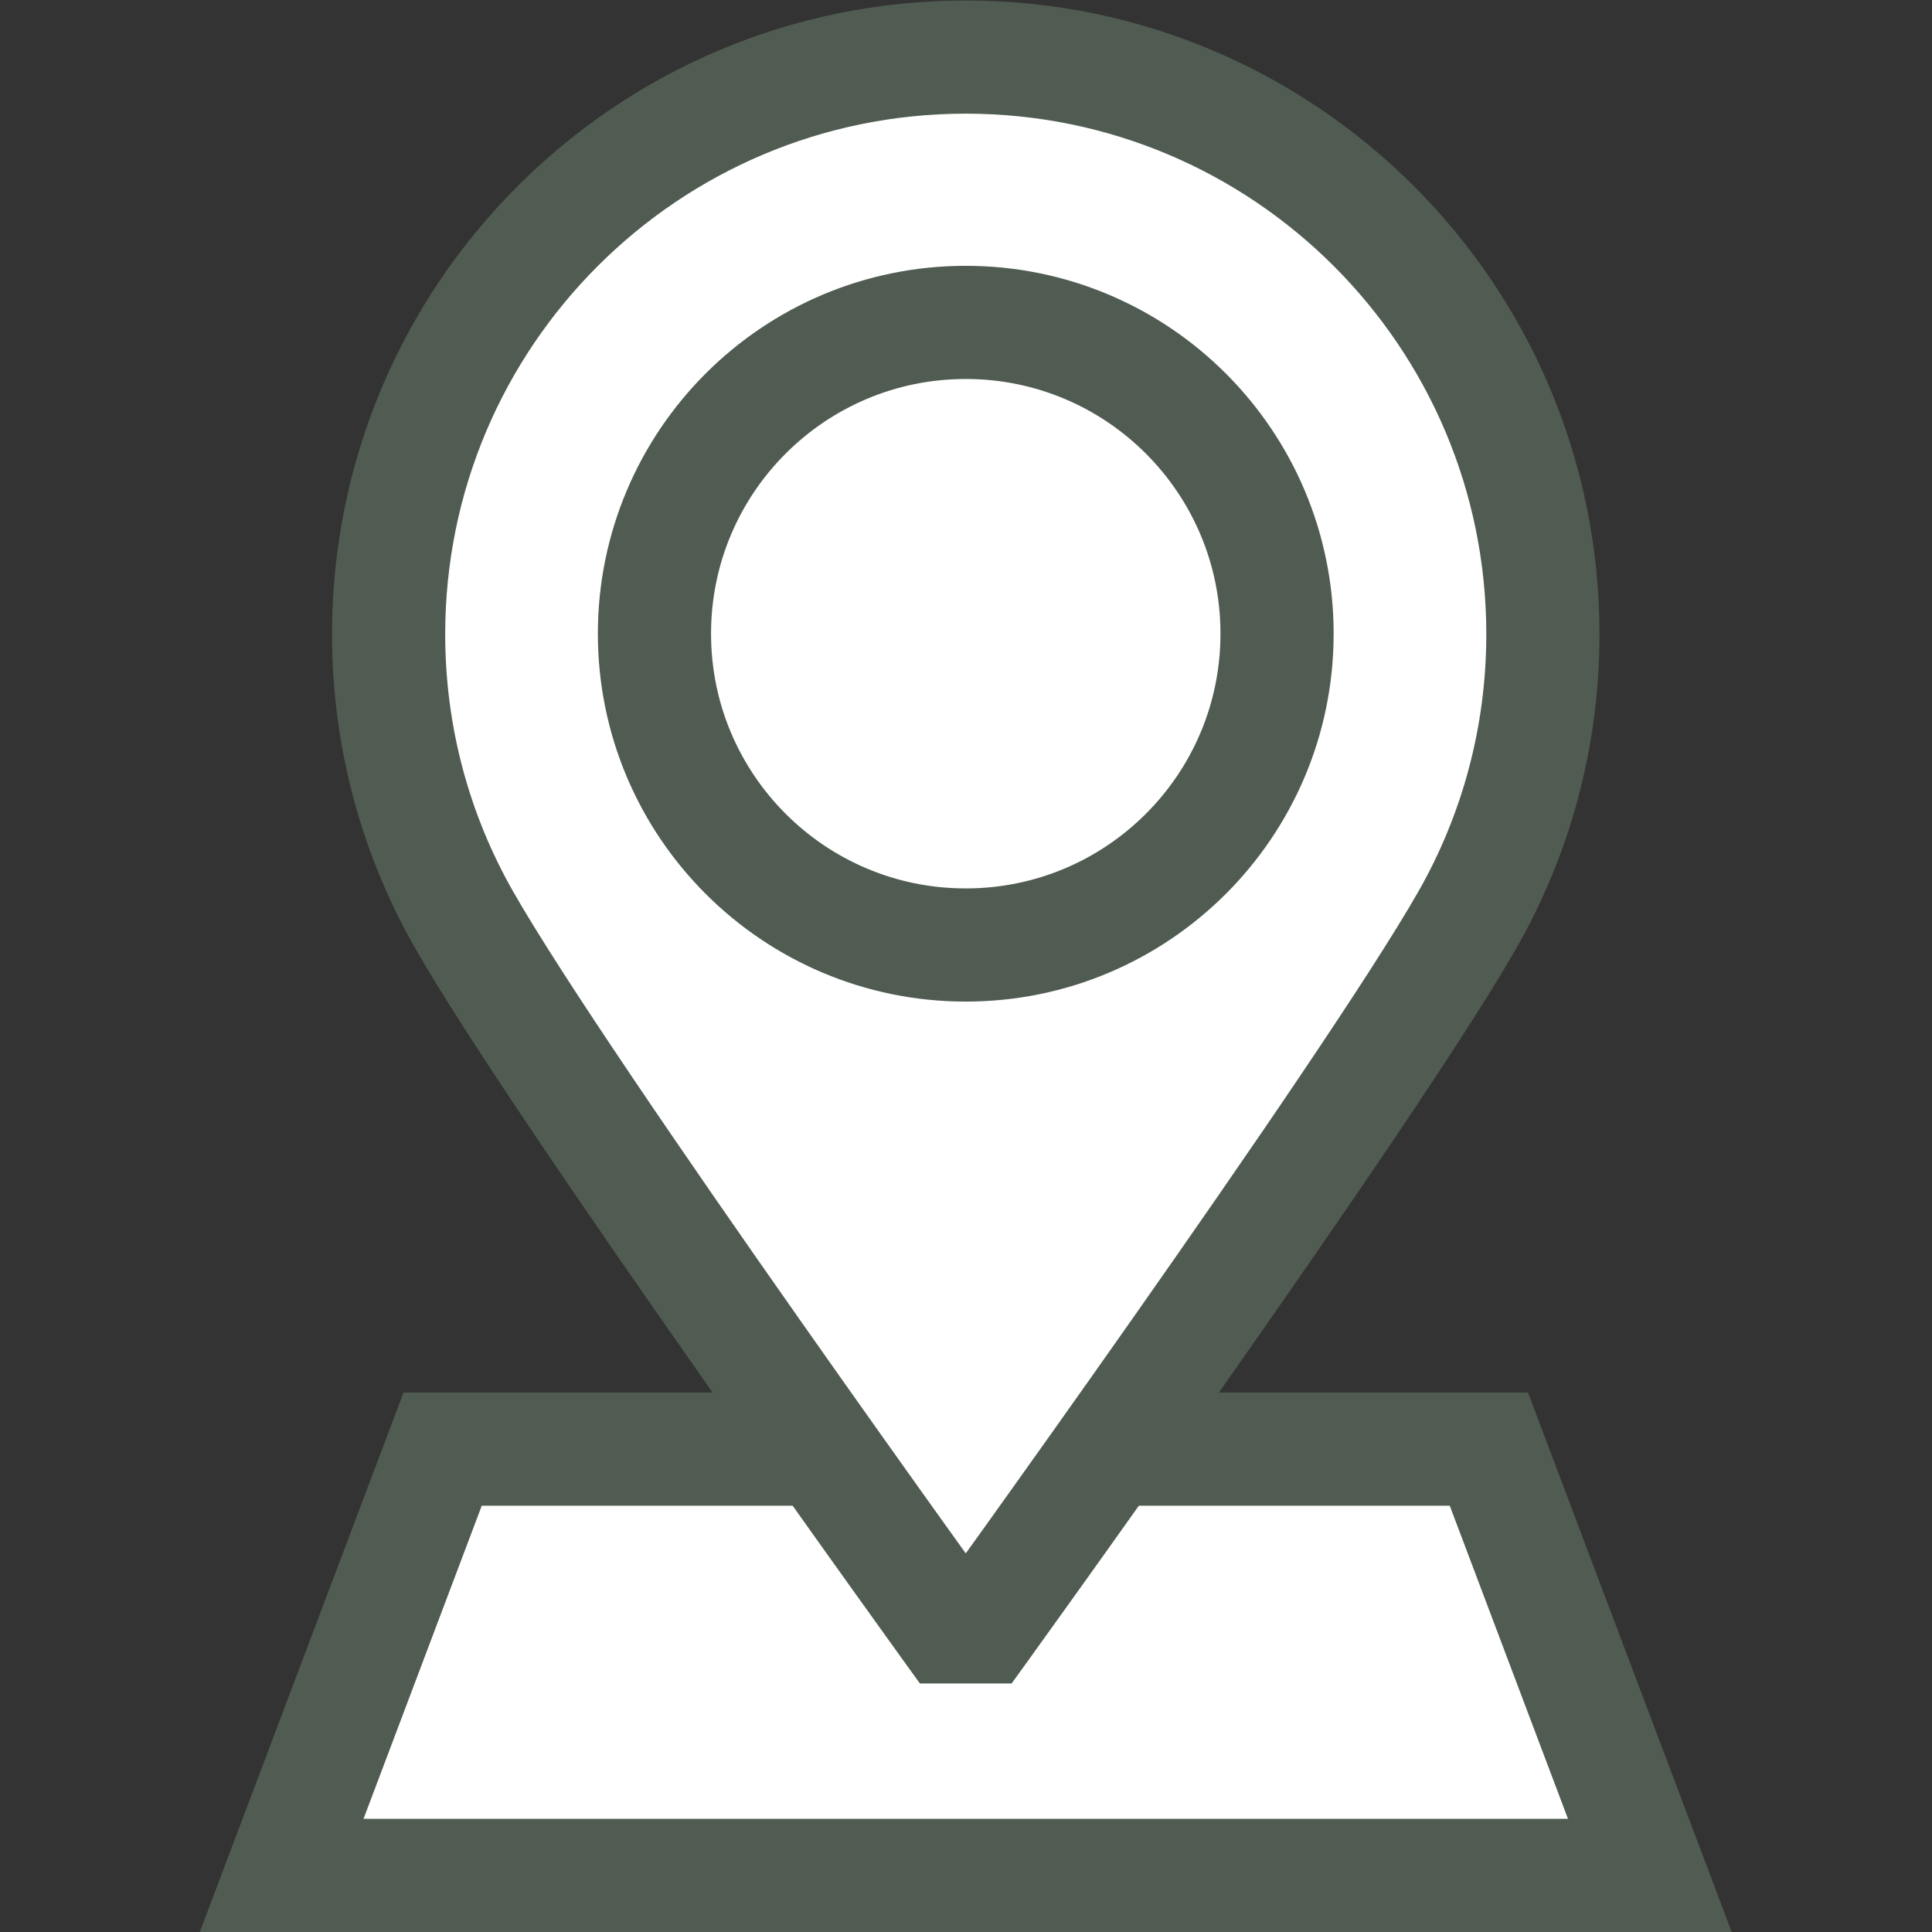 <?xml version="1.0" encoding="UTF-8" standalone="no"?>
<!-- Created with Inkscape (http://www.inkscape.org/) -->

<svg
   version="1.1"
   id="svg918"
   xml:space="preserve"
   width="682.667"
   height="682.667"
   viewBox="0 0 682.667 682.667"
   xmlns="http://www.w3.org/2000/svg"
   xmlns:svg="http://www.w3.org/2000/svg"><rect x="0" y="0" width="682.667" height="682.667" fill="#333333" stroke="none"/><defs
     id="defs922"><clipPath
       clipPathUnits="userSpaceOnUse"
       id="clipPath936"><path
         d="M 0,512 H 512 V 0 H 0 Z"
         id="path934" /></clipPath></defs><g
     id="g924"
     transform="matrix(1.333,0,0,-1.333,0,682.667)"><g
       id="g926"
       transform="translate(437.333,15)"><path
         d="M 0,0 H -362.667 L -320,113 h 277.333 z"
         style="fill:#ffffff;fill-opacity:1;fill-rule:nonzero;stroke:none"
         id="path928" /></g><g
       id="g930"><g
         id="g932"
         clip-path="url(#clipPath936)"><g
           id="g938"
           transform="translate(437.333,15)"><path
             d="M 0,0 H -362.667 L -320,113 h 277.333 z"
             style="fill:none;stroke:#505C52;stroke-width:30;stroke-linecap:butt;stroke-linejoin:miter;stroke-miterlimit:10;stroke-dasharray:none;stroke-opacity:1"
             id="path940" /></g><g
           id="g942"
           transform="translate(256,497)"><path
             d="m 0,0 c -84.492,0 -152.986,-68.494 -152.986,-152.986 0,-27.505 7.259,-53.316 19.966,-75.619 C -106.695,-274.814 0,-422.333 0,-422.333 c 0,0 106.695,147.519 133.02,193.728 12.707,22.303 19.966,48.114 19.966,75.619 C 152.986,-68.494 84.492,0 0,0"
             style="fill:#ffffff;fill-opacity:1;fill-rule:nonzero;stroke:none"
             id="path944" /></g><g
           id="g946"
           transform="translate(256,497)"><path
             d="m 0,0 c -84.492,0 -152.986,-68.494 -152.986,-152.986 0,-27.505 7.259,-53.316 19.966,-75.619 C -106.695,-274.814 0,-422.333 0,-422.333 c 0,0 106.695,147.519 133.02,193.728 12.707,22.303 19.966,48.114 19.966,75.619 C 152.986,-68.494 84.492,0 0,0 Z"
             style="fill:none;stroke:#505C52;stroke-width:30;stroke-linecap:butt;stroke-linejoin:bevel;stroke-miterlimit:10;stroke-dasharray:none;stroke-opacity:1"
             id="path948" /></g><g
           id="g950"
           transform="translate(173.482,344.149)"><path
             d="m 0,0 c 0,45.573 36.945,82.518 82.518,82.518 45.573,0 82.518,-36.945 82.518,-82.518 0,-45.573 -36.945,-82.518 -82.518,-82.518 C 36.945,-82.518 0,-45.573 0,0"
             style="fill:#ffffff;fill-opacity:1;fill-rule:nonzero;stroke:none"
             id="path952" /></g><g
           id="g954"
           transform="translate(173.482,344.149)"><path
             d="m 0,0 c 0,45.573 36.945,82.518 82.518,82.518 45.573,0 82.518,-36.945 82.518,-82.518 0,-45.573 -36.945,-82.518 -82.518,-82.518 C 36.945,-82.518 0,-45.573 0,0 Z"
             style="fill:none;stroke:#505C52;stroke-width:30;stroke-linecap:butt;stroke-linejoin:miter;stroke-miterlimit:10;stroke-dasharray:none;stroke-opacity:1"
             id="path956" /></g></g></g></g></svg>
